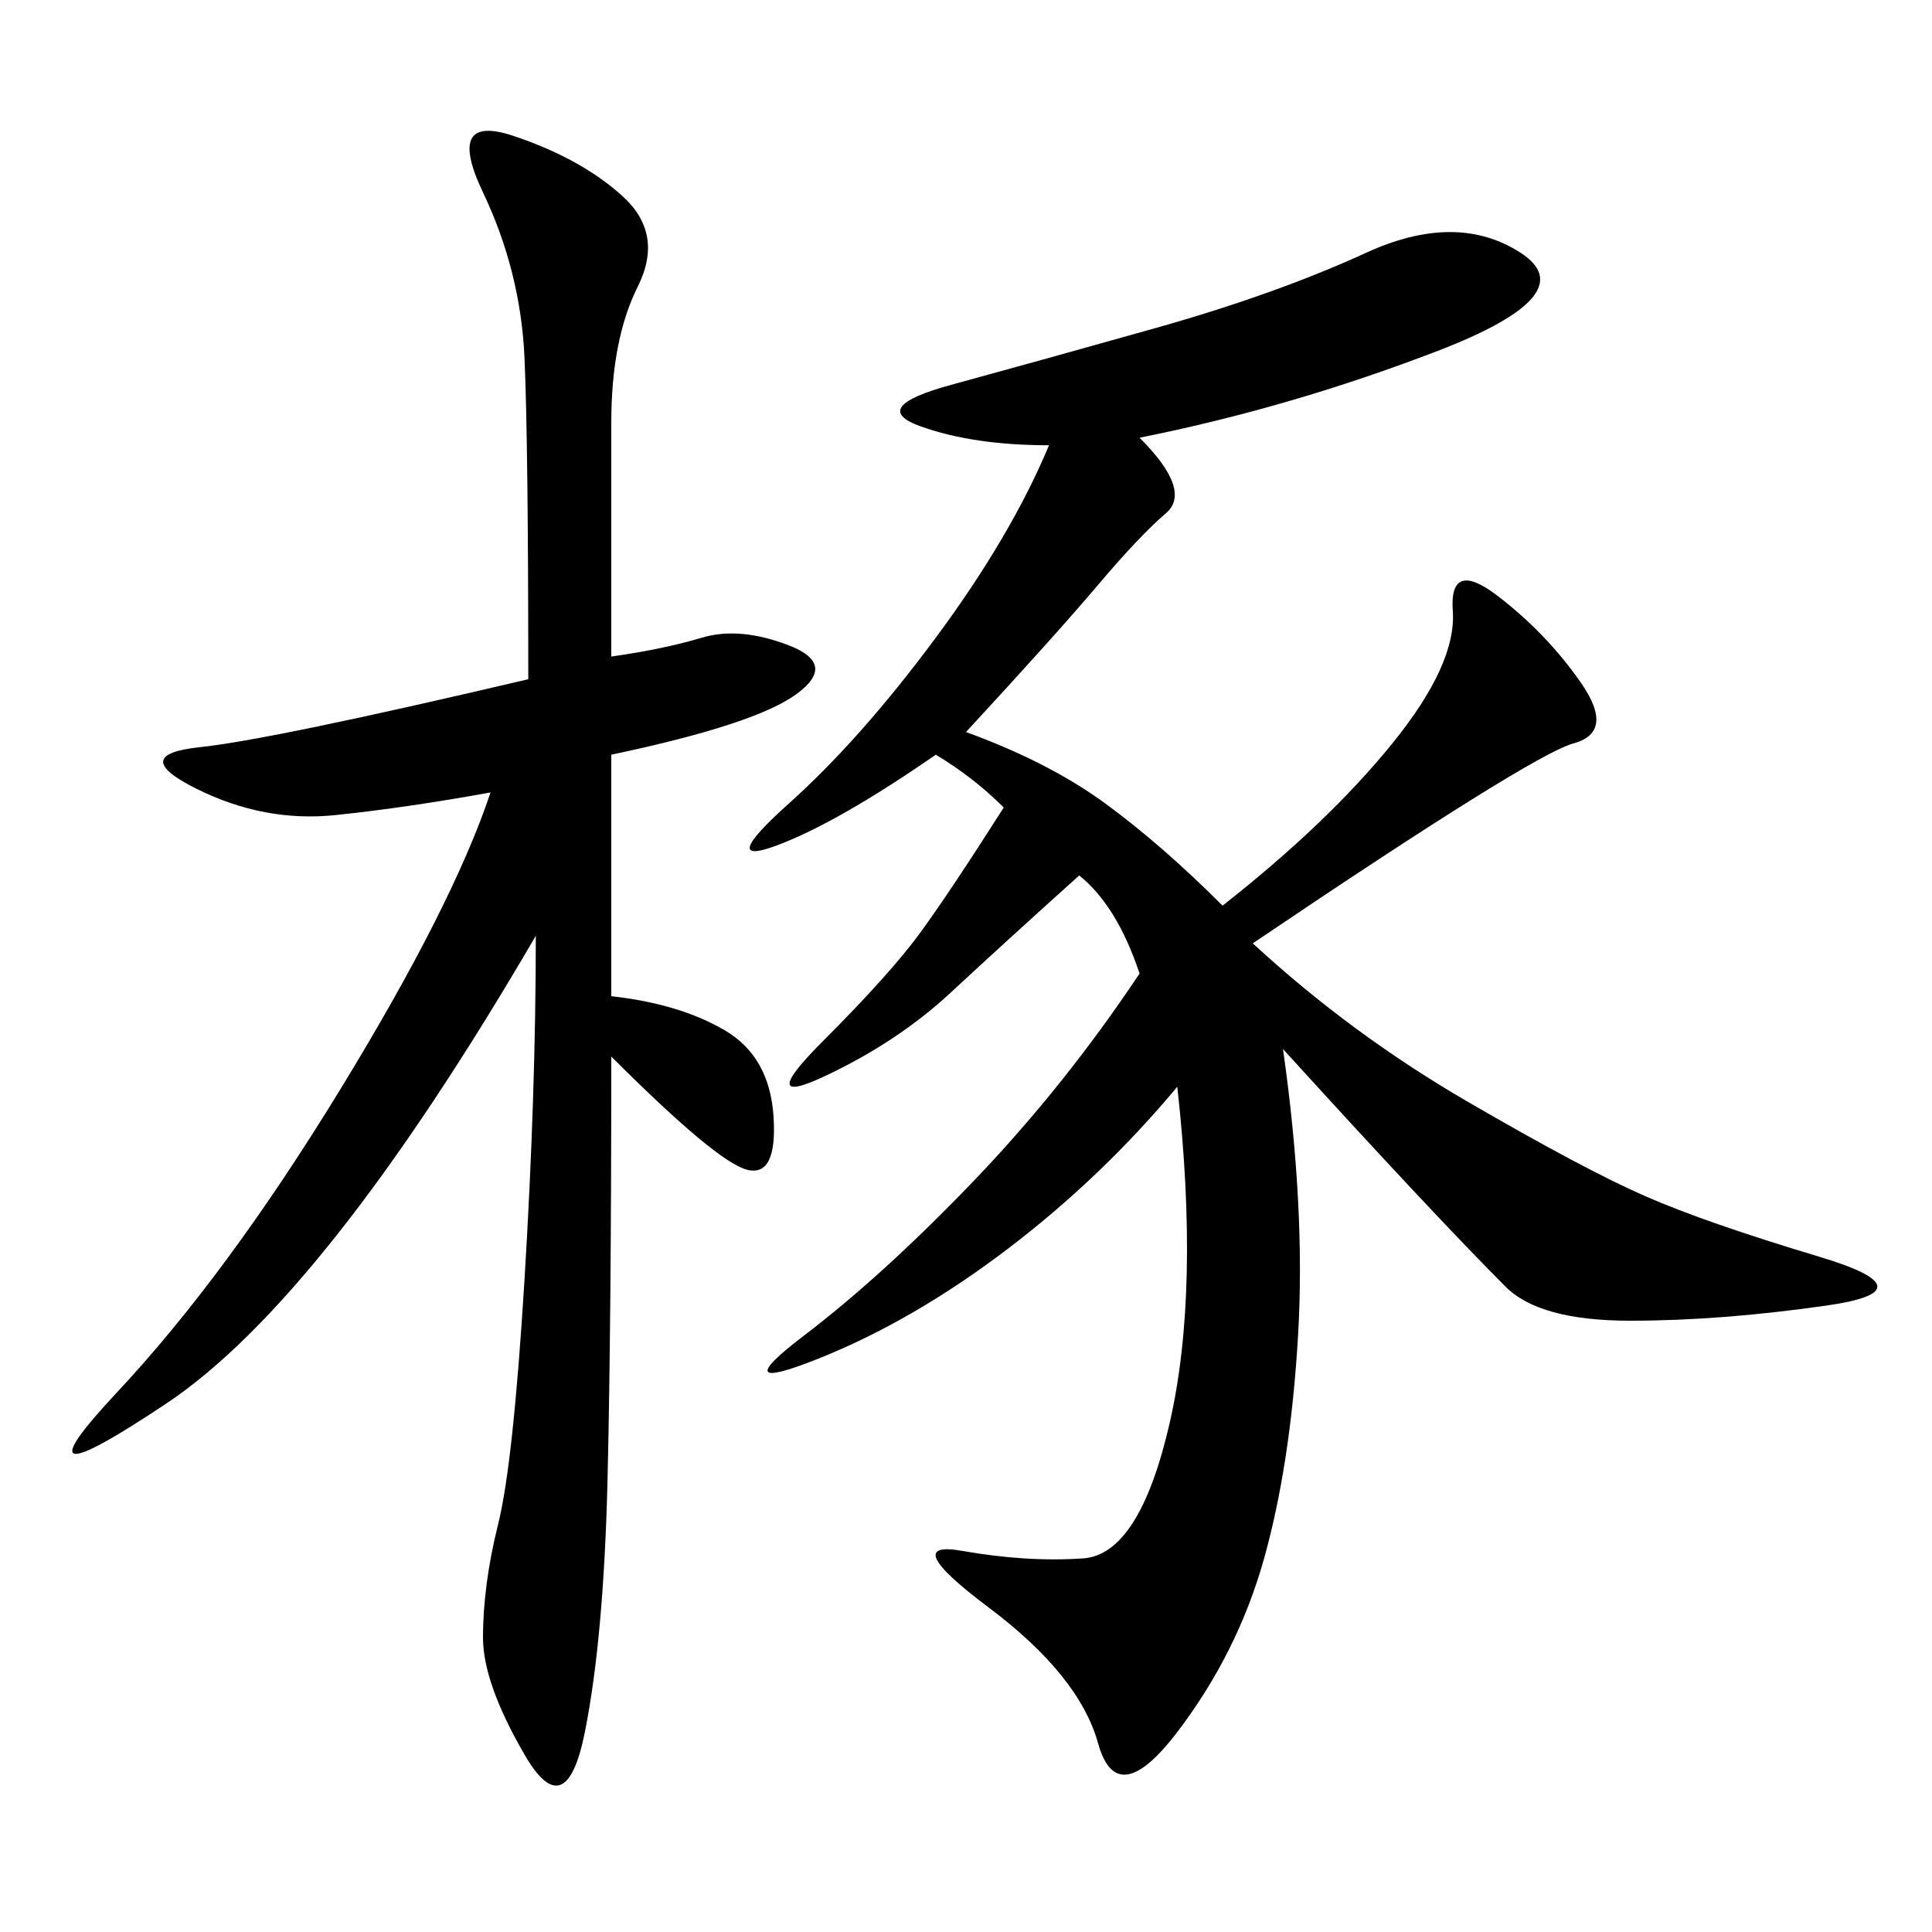 <svg xmlns="http://www.w3.org/2000/svg" xmlns:xlink="http://www.w3.org/1999/xlink" width="300" height="300"><path d="M150 113.67Q162.89 118.36 171.68 124.80Q180.47 131.25 189.84 140.63L189.84 140.63Q206.25 127.73 216.21 115.43Q226.17 103.13 225.59 94.92Q225 86.72 232.62 92.58Q240.23 98.44 245.51 106.05Q250.78 113.67 244.34 115.43Q237.89 117.19 194.53 146.48L194.53 146.48Q209.77 160.55 227.93 171.09Q246.09 181.64 255.47 185.74Q264.84 189.84 282.42 195.12Q300 200.39 283.59 202.73Q267.19 205.08 253.13 205.08L253.13 205.08Q239.06 205.08 233.79 199.80Q228.52 194.53 219.73 185.16Q210.94 175.78 199.22 162.89L199.22 162.89Q202.73 187.50 201.56 207.42Q200.39 227.34 196.29 241.99Q192.19 256.64 182.81 268.95Q173.44 281.25 170.51 270.70Q167.58 260.16 153.52 249.61Q139.45 239.06 149.41 240.82Q159.38 242.58 168.16 241.99Q176.95 241.41 181.64 220.90Q186.33 200.39 182.81 168.75L182.81 168.75Q171.09 182.81 156.45 193.95Q141.80 205.08 127.15 210.94Q112.50 216.80 124.80 207.42Q137.11 198.05 151.17 183.40Q165.23 168.75 176.95 151.17L176.95 151.17Q173.44 140.63 167.58 135.94L167.58 135.94Q155.86 146.48 147.66 154.10Q139.45 161.72 128.32 166.99Q117.19 172.27 127.73 161.72Q138.28 151.17 142.97 144.73Q147.66 138.28 155.86 125.39L155.86 125.39Q151.17 120.70 145.31 117.19L145.31 117.19Q130.08 127.73 120.70 131.25Q111.33 134.77 122.46 124.80Q133.59 114.84 145.31 99.02Q157.03 83.20 162.89 69.14L162.89 69.14Q151.17 69.14 142.97 66.21Q134.77 63.28 147.66 59.77Q160.55 56.25 179.30 50.98Q198.05 45.70 212.11 39.26Q226.17 32.81 236.13 39.26Q246.09 45.70 223.24 54.49Q200.39 63.28 176.95 67.97L176.95 67.97Q185.16 76.17 181.05 79.69Q176.95 83.20 170.51 90.82Q164.06 98.44 150 113.67L150 113.67ZM94.92 154.69Q105.47 155.86 112.50 159.96Q119.53 164.06 120.12 173.44Q120.70 182.81 116.02 181.64Q111.33 180.47 94.92 164.06L94.92 164.06Q94.92 205.08 94.34 229.69Q93.75 254.30 90.82 268.95Q87.89 283.59 81.45 272.46Q75 261.33 75 254.30L75 254.30Q75 246.09 77.34 236.72Q79.69 227.34 81.45 198.63Q83.20 169.92 83.20 145.31L83.20 145.31Q50.39 201.56 25.78 217.97Q1.17 234.38 18.16 216.21Q35.16 198.05 52.73 169.34Q70.31 140.63 76.17 123.05L76.17 123.05Q63.28 125.39 52.15 126.56Q41.02 127.73 30.47 122.46Q19.92 117.19 31.05 116.02Q42.19 114.84 82.03 105.47L82.03 105.47Q82.03 69.14 81.45 55.66Q80.86 42.19 75 29.88Q69.14 17.58 79.69 21.09Q90.23 24.61 96.68 30.47Q103.13 36.33 99.02 44.53Q94.92 52.73 94.92 65.63L94.92 65.63L94.92 101.95Q103.13 100.78 108.98 99.02Q114.84 97.27 122.46 100.20Q130.08 103.13 123.63 107.81Q117.19 112.50 94.92 117.19L94.92 117.19L94.92 154.69Z"/></svg>